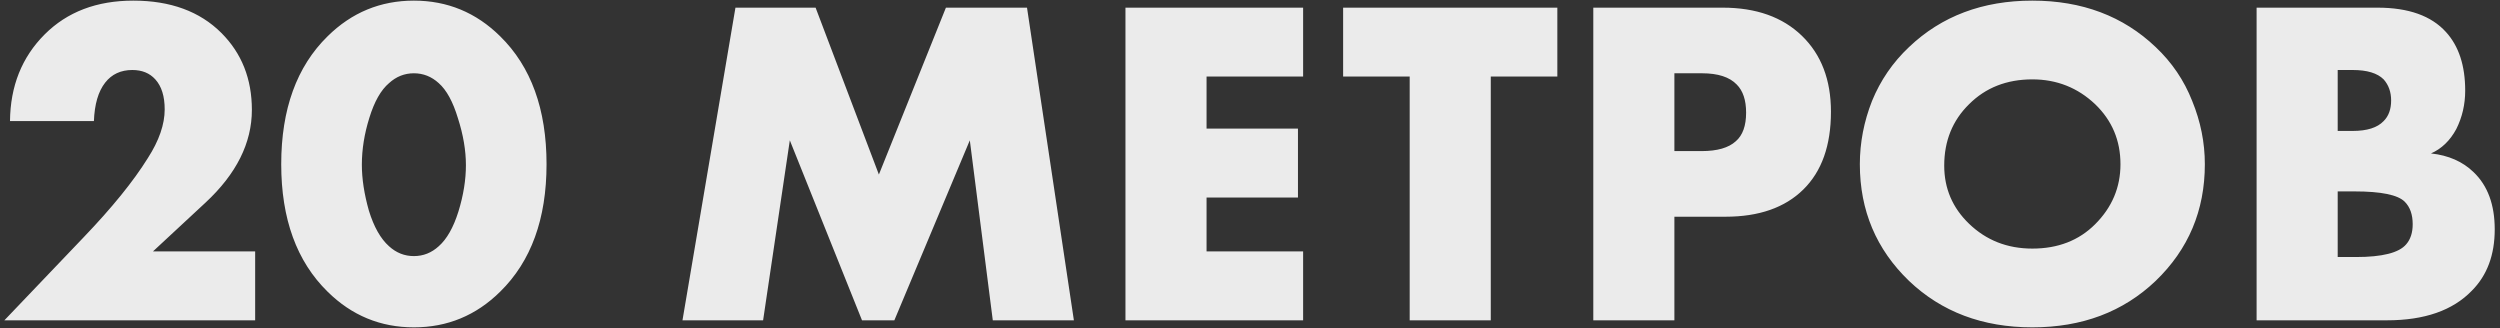 <?xml version="1.0" encoding="UTF-8"?> <svg xmlns="http://www.w3.org/2000/svg" width="320" height="42" viewBox="0 0 320 42" fill="none"><rect x="0" y="0" width="320" height="42" fill="#333333" stroke="none"/> <path d="M32.66 32.18V41H0.56L10.7 30.38C14.34 26.58 17.08 23.2 18.92 20.24C20.36 18 21.08 15.92 21.08 14C21.08 12.32 20.68 11.04 19.88 10.16C19.16 9.36 18.18 8.96 16.94 8.96C15.46 8.96 14.3 9.5 13.46 10.58C12.58 11.7 12.1 13.34 12.02 15.5H1.28C1.32 11.02 2.8 7.32 5.72 4.4C8.6 1.52 12.38 0.08 17.06 0.08C21.82 0.08 25.58 1.46 28.34 4.22C30.94 6.82 32.24 10.1 32.24 14.06C32.24 18.3 30.26 22.26 26.3 25.94L19.58 32.18H32.66ZM56.157 10.64C55.237 9.8 54.177 9.38 52.977 9.38C51.777 9.38 50.717 9.8 49.797 10.64C48.757 11.52 47.917 13 47.277 15.08C46.637 17.12 46.317 19.12 46.317 21.08C46.317 22.88 46.617 24.84 47.217 26.96C47.857 29.04 48.717 30.56 49.797 31.52C50.717 32.36 51.777 32.78 52.977 32.78C54.177 32.78 55.237 32.36 56.157 31.52C57.197 30.6 58.037 29.12 58.677 27.08C59.317 25 59.637 23.02 59.637 21.14C59.637 19.26 59.297 17.26 58.617 15.14C57.977 13.02 57.157 11.52 56.157 10.64ZM69.957 21.02C69.957 28.02 67.977 33.46 64.017 37.34C60.937 40.38 57.257 41.9 52.977 41.9C48.697 41.9 45.017 40.38 41.937 37.34C37.977 33.46 35.997 28.02 35.997 21.02C35.997 13.98 37.977 8.52 41.937 4.64C45.017 1.6 48.697 0.08 52.977 0.08C57.257 0.08 60.937 1.6 64.017 4.64C67.977 8.52 69.957 13.98 69.957 21.02ZM97.677 41H87.357L94.137 0.98H104.397L112.497 22.34L121.077 0.98H131.457L137.457 41H127.077L124.137 17.96L114.477 41H110.337L101.097 17.96L97.677 41ZM166.799 0.98V9.8H154.439V16.46H166.139V25.28H154.439V32.18H166.799V41H144.059V0.98H166.799ZM199.34 9.8H190.82V41H180.44V9.8H171.92V0.98H199.34V9.8ZM220.862 27.74H214.322V41H203.942V0.98H220.502C224.782 0.98 228.162 2.18 230.642 4.58C233.122 6.98 234.362 10.22 234.362 14.3C234.362 18.62 233.182 21.94 230.822 24.26C228.462 26.58 225.142 27.74 220.862 27.74ZM214.322 9.38V19.34H217.802C219.802 19.34 221.262 18.92 222.182 18.08C223.062 17.32 223.502 16.1 223.502 14.42C223.502 12.82 223.102 11.62 222.302 10.82C221.382 9.86 219.902 9.38 217.862 9.38H214.322ZM282.22 21.02C282.22 26.94 280.12 31.92 275.92 35.96C271.76 39.92 266.5 41.9 260.14 41.9C253.78 41.9 248.52 39.92 244.36 35.96C240.16 31.92 238.06 26.94 238.06 21.02C238.06 18.26 238.58 15.56 239.62 12.92C240.7 10.28 242.28 7.98 244.36 6.02C248.52 2.06 253.78 0.08 260.14 0.08C266.5 0.08 271.76 2.06 275.92 6.02C278 7.98 279.56 10.28 280.6 12.92C281.68 15.56 282.22 18.26 282.22 21.02ZM260.14 10.16C256.86 10.16 254.16 11.22 252.04 13.34C249.92 15.42 248.86 18.04 248.86 21.2C248.86 24.12 249.92 26.6 252.04 28.64C254.24 30.76 256.94 31.82 260.14 31.82C263.42 31.82 266.1 30.78 268.18 28.7C270.34 26.54 271.42 23.98 271.42 21.02C271.42 17.98 270.34 15.42 268.18 13.34C265.94 11.22 263.26 10.16 260.14 10.16ZM305.525 41H288.845V0.98H304.325C308.285 0.98 311.205 2.02 313.085 4.1C314.725 5.9 315.545 8.4 315.545 11.6C315.545 13.36 315.165 15 314.405 16.52C313.605 18 312.525 19.04 311.165 19.64C313.405 19.88 315.225 20.68 316.625 22.04C318.425 23.76 319.325 26.2 319.325 29.36C319.325 32.64 318.345 35.26 316.385 37.22C313.945 39.74 310.325 41 305.525 41ZM299.225 8.96V16.76H301.145C302.985 16.76 304.305 16.34 305.105 15.5C305.745 14.86 306.065 13.98 306.065 12.86C306.065 11.78 305.745 10.88 305.105 10.16C304.305 9.36 302.985 8.96 301.145 8.96H299.225ZM299.225 24.5V32.9H301.565C304.925 32.9 307.065 32.36 307.985 31.28C308.545 30.64 308.825 29.78 308.825 28.7C308.825 27.46 308.485 26.5 307.805 25.82C306.925 24.94 304.785 24.5 301.385 24.5H299.225Z" fill="#EBEBEB"></path> </svg> 